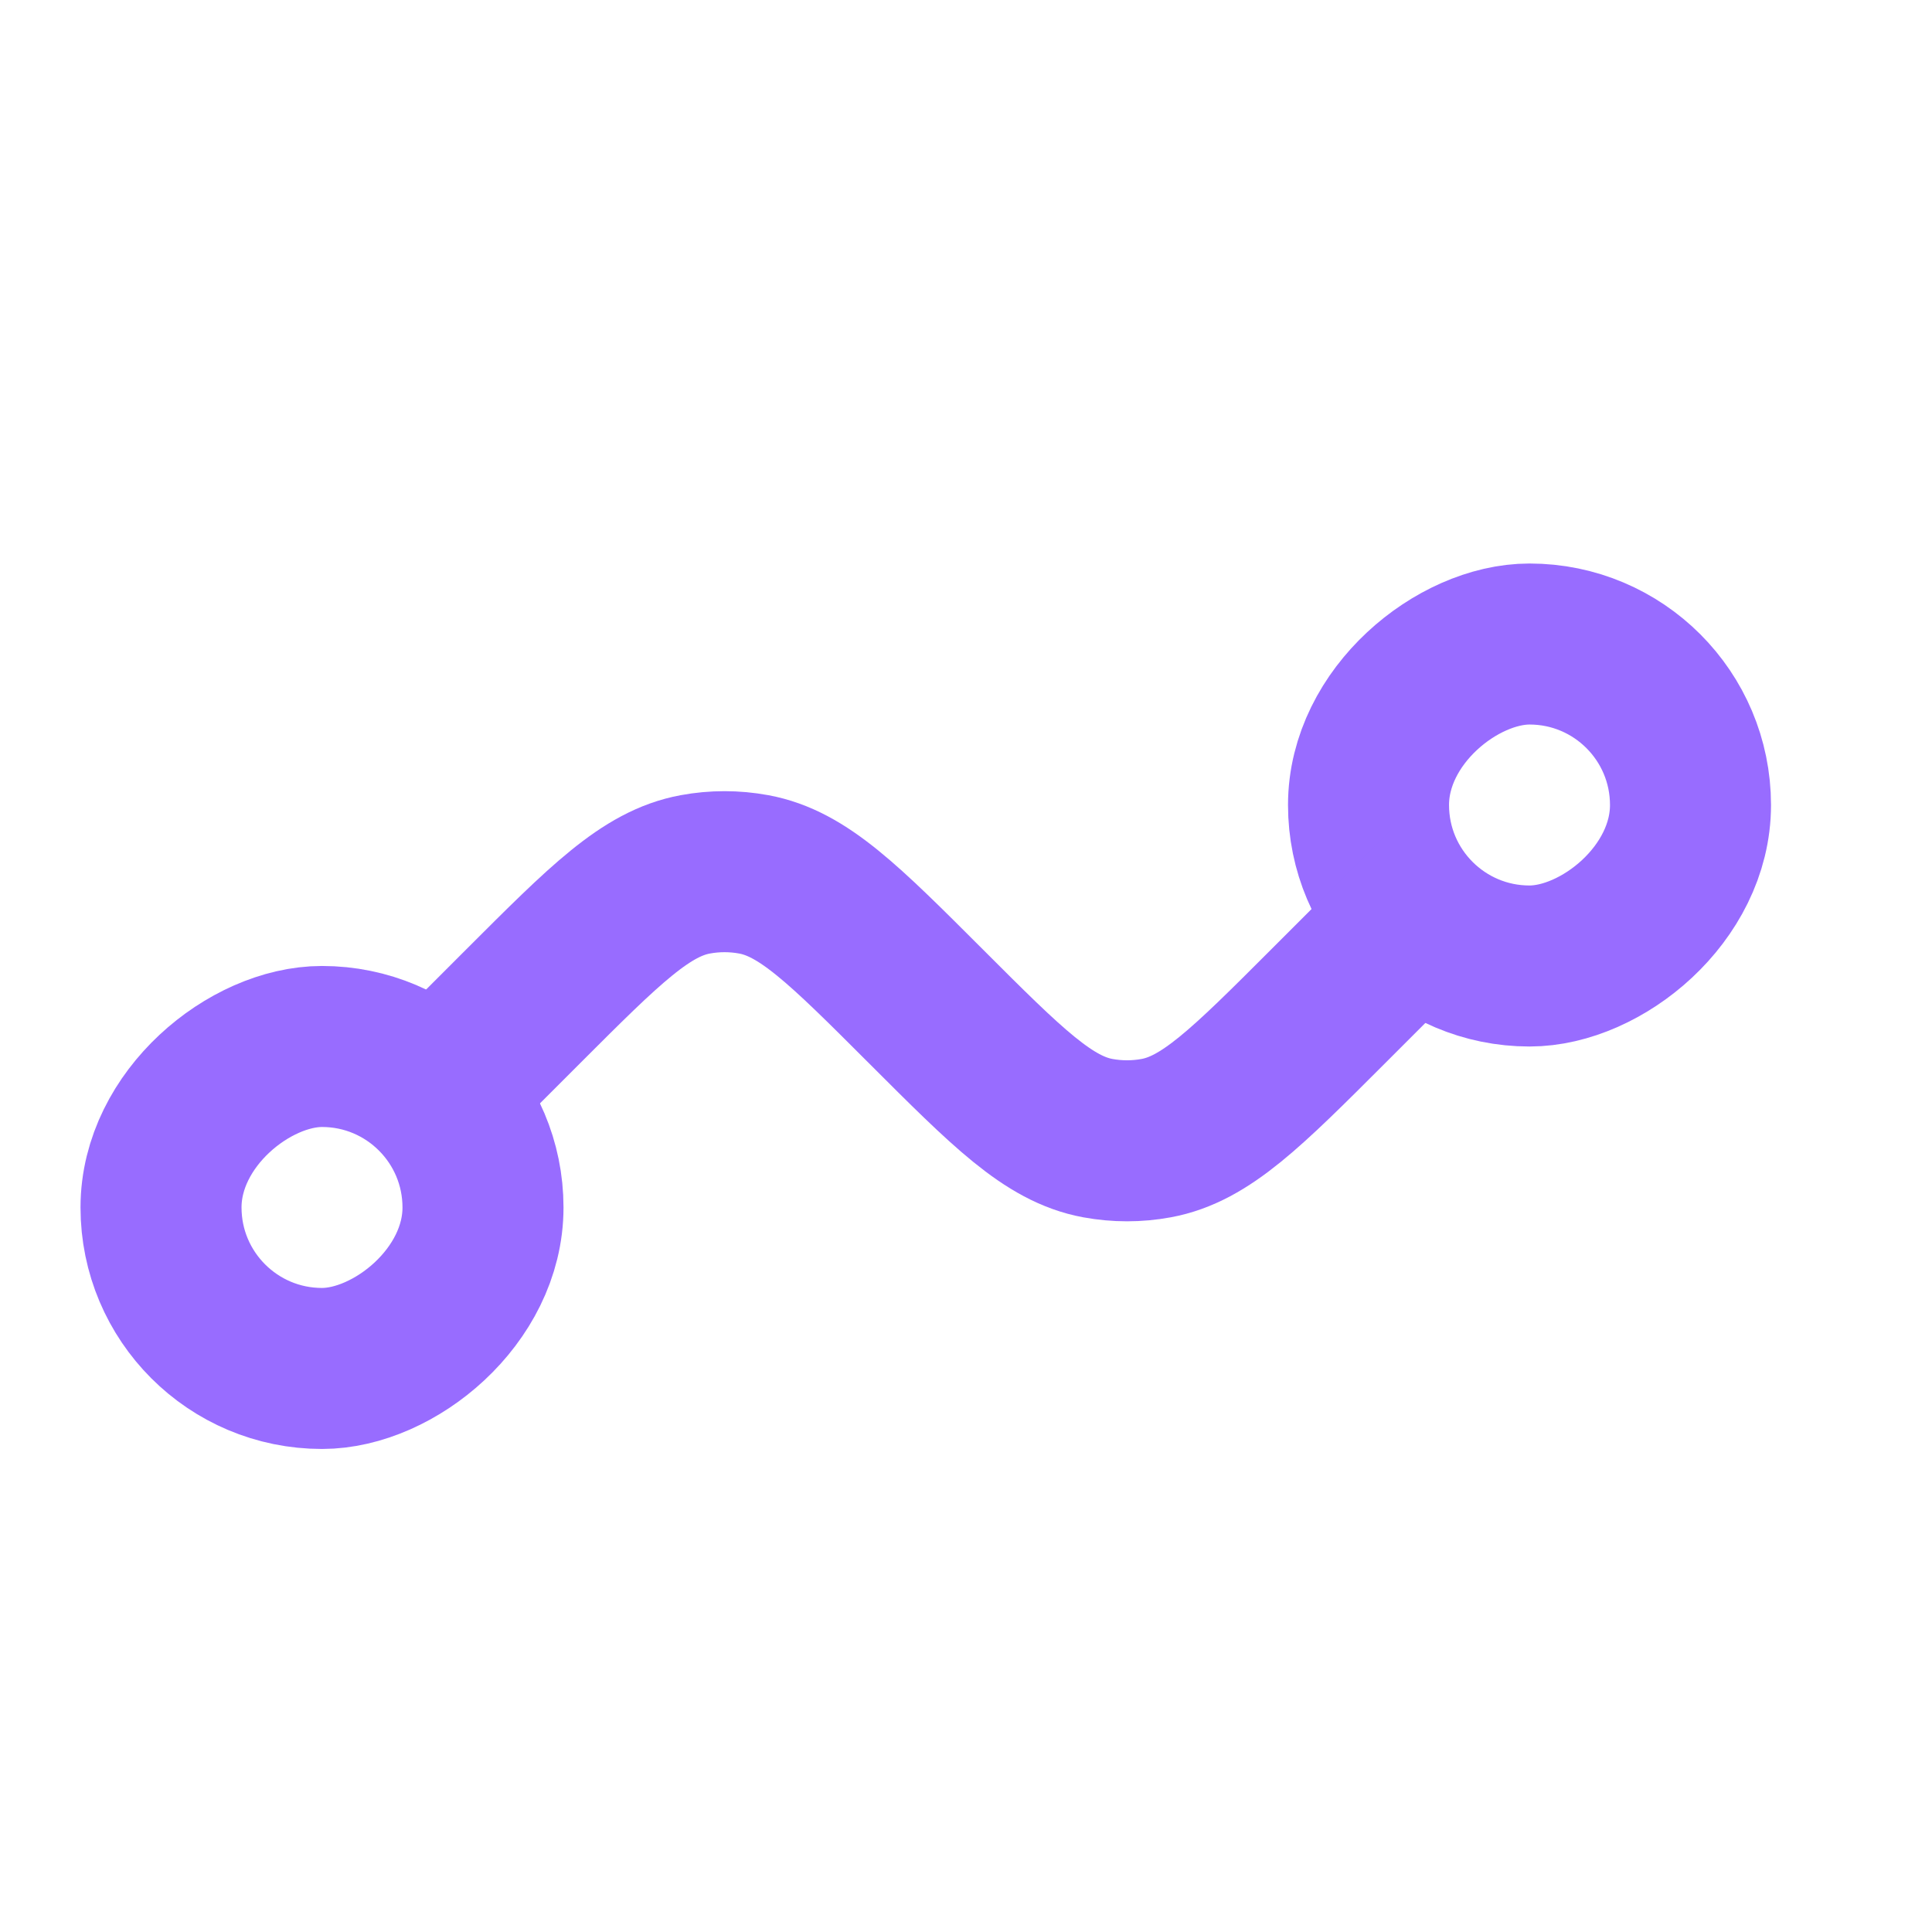 <svg width="32" height="32" viewBox="0 0 32 32" fill="none" xmlns="http://www.w3.org/2000/svg">
<rect x="8" y="17.333" width="5.333" height="5.333" rx="2.667" transform="rotate(90 8 17.333)" stroke="#986CFF" stroke-width="2.667"/>
<rect x="22.667" y="16" width="5.333" height="5.333" rx="2.667" transform="rotate(-90 22.667 16)" stroke="#986CFF" stroke-width="2.667"/>
<path d="M24 14.666L22 16.666C20.644 18.022 19.966 18.7 19.151 18.851C18.831 18.91 18.503 18.91 18.183 18.851C17.368 18.7 16.69 18.022 15.334 16.666V16.666C13.978 15.31 13.3 14.632 12.484 14.482C12.164 14.423 11.836 14.423 11.517 14.482C10.701 14.632 10.023 15.31 8.667 16.666L6.667 18.666" stroke="#986CFF" stroke-width="2.667"/>
</svg>
